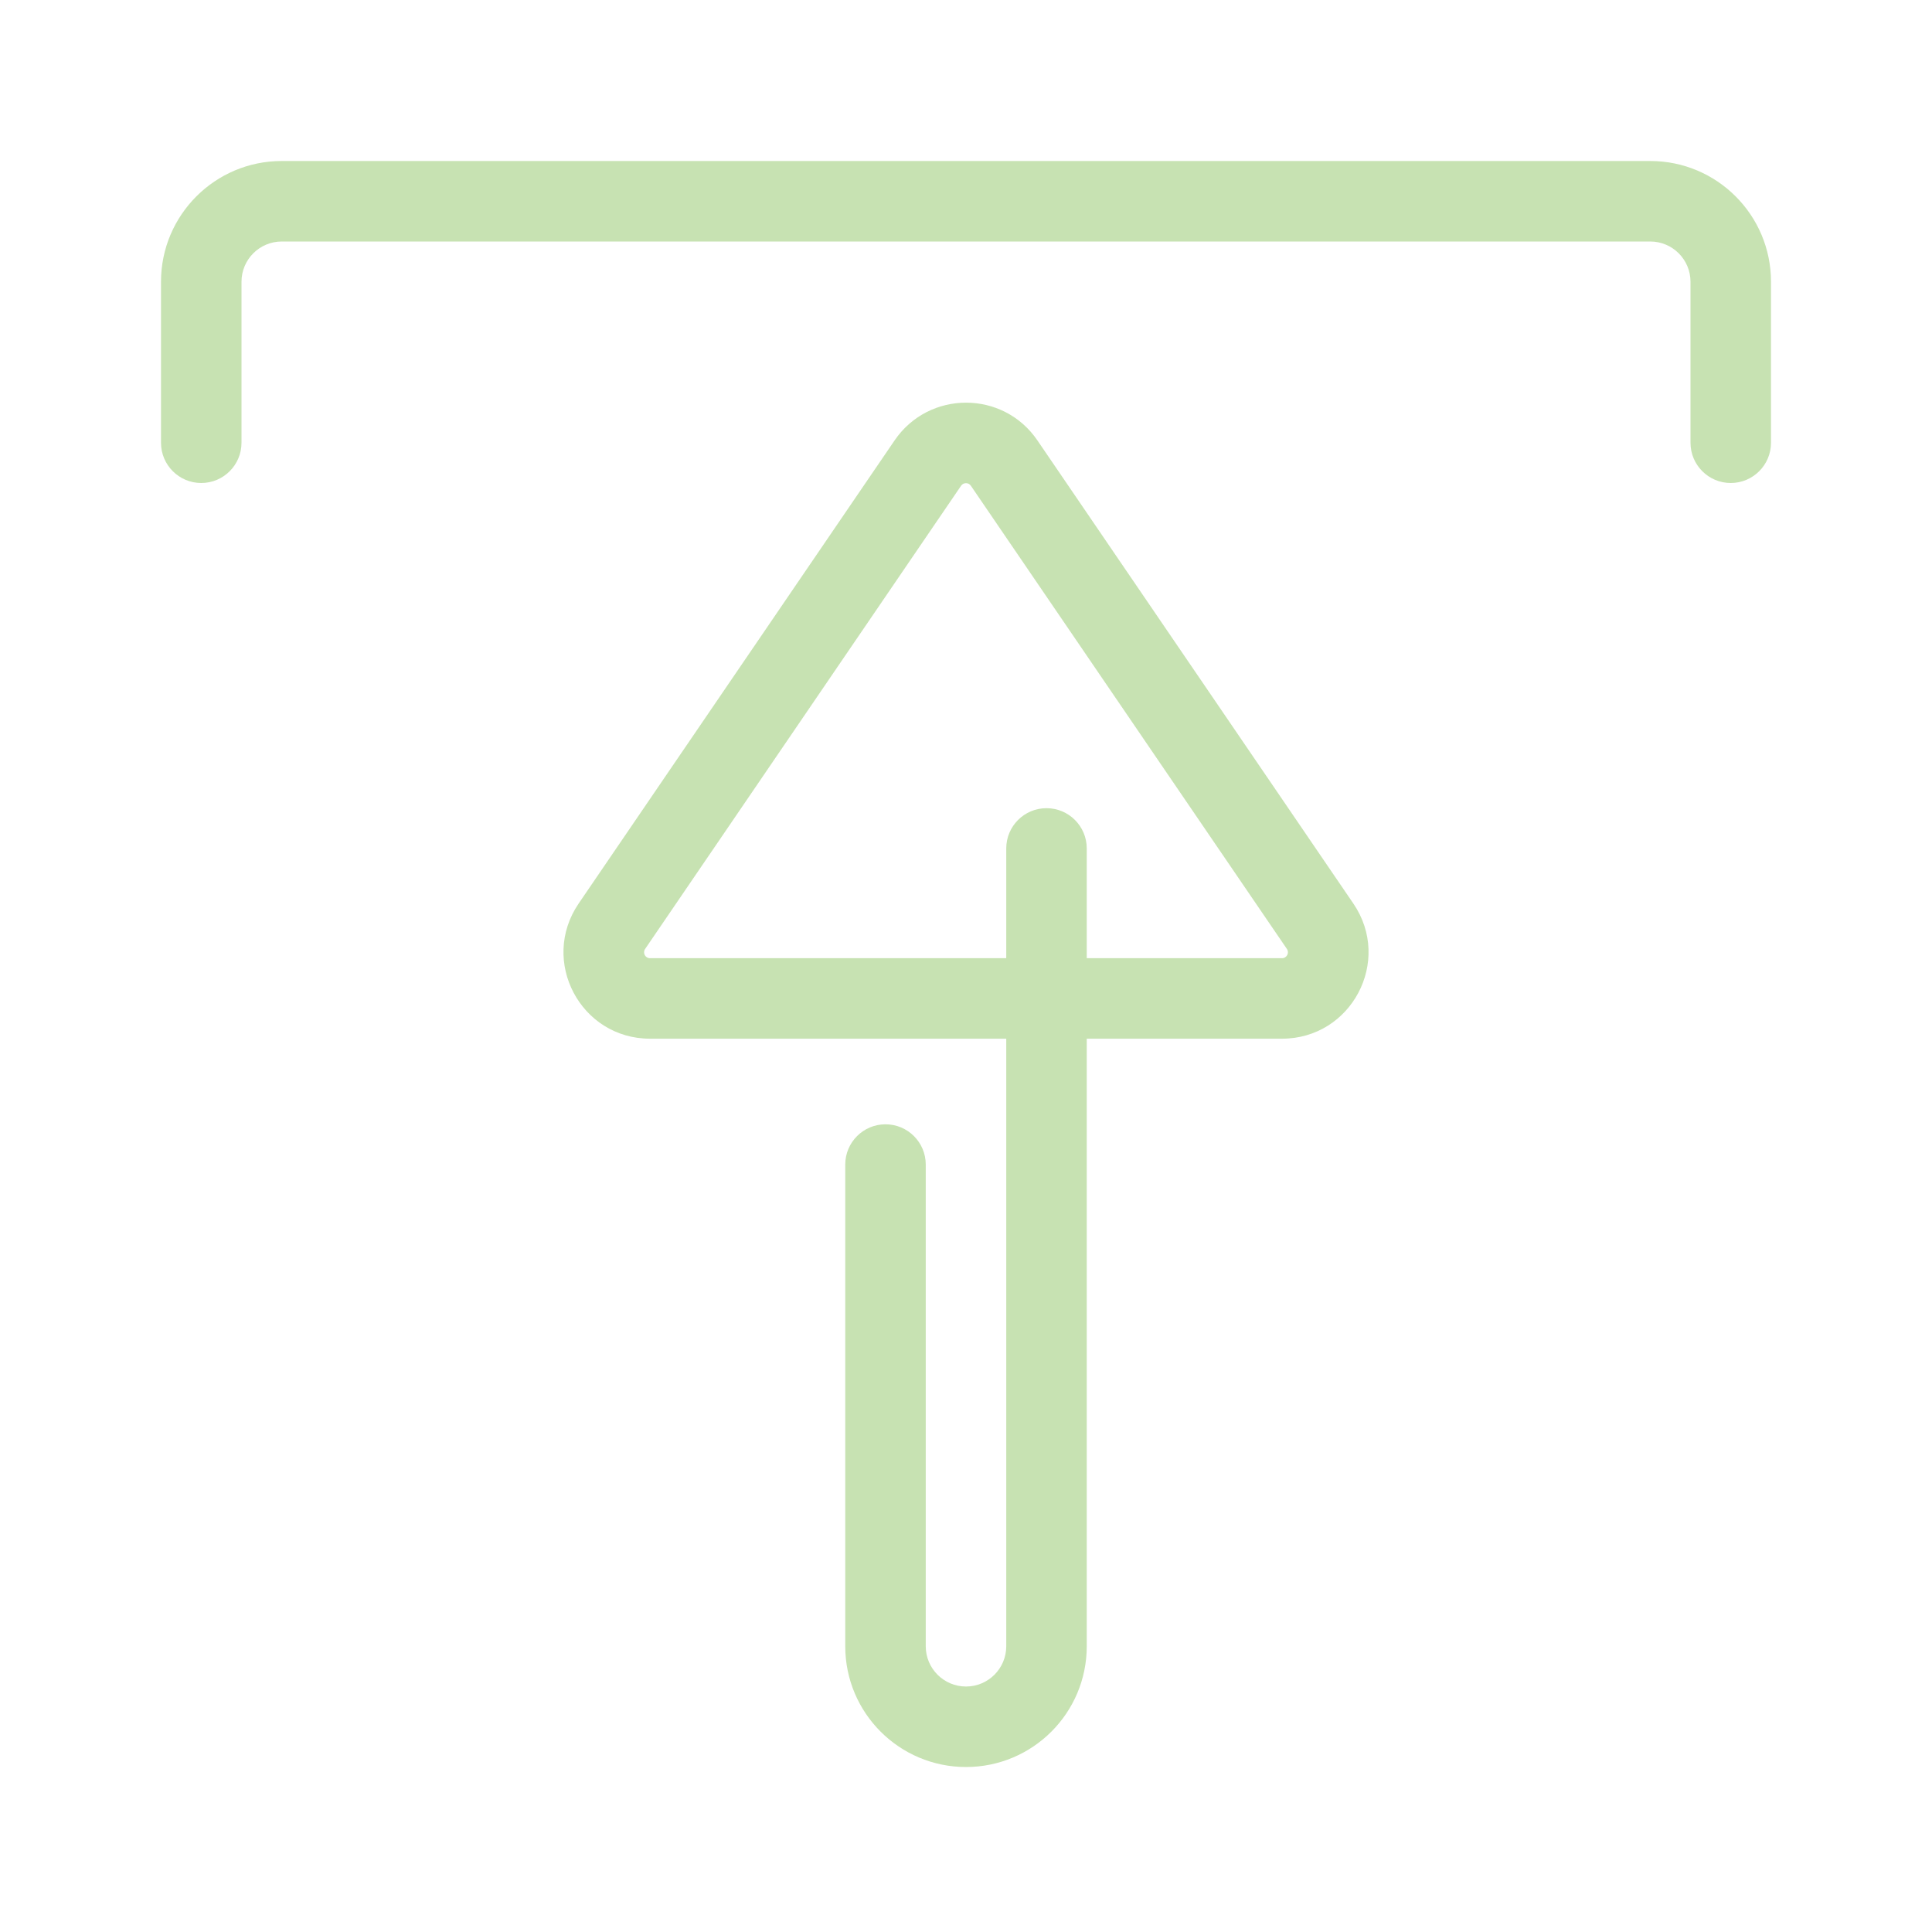 <!DOCTYPE svg PUBLIC "-//W3C//DTD SVG 1.1//EN" "http://www.w3.org/Graphics/SVG/1.1/DTD/svg11.dtd">
<!-- Uploaded to: SVG Repo, www.svgrepo.com, Transformed by: SVG Repo Mixer Tools -->
<svg width="800px" height="800px" viewBox="0 0 48 48" fill="none" xmlns="http://www.w3.org/2000/svg">
<g id="SVGRepo_bgCarrier" stroke-width="0"/>
<g id="SVGRepo_tracerCarrier" stroke-linecap="round" stroke-linejoin="round"/>
<g id="SVGRepo_iconCarrier"> <g id="upload"> <g id="upload_2"> <path id="Combined Shape" fill-rule="evenodd" clip-rule="evenodd" d="M6 7V11C6 11.552 5.552 12 5 12C4.448 12 4 11.552 4 11V7C4 5.343 5.344 4 7 4H41C42.656 4 44 5.343 44 7V11C44 11.552 43.552 12 43 12C42.448 12 42 11.552 42 11V7C42 6.448 41.552 6 41 6H7C6.448 6 6 6.448 6 7ZM25.773 10.94C24.922 9.692 23.081 9.692 22.227 10.94L14.375 22.45C13.405 23.878 14.424 25.806 16.149 25.806H25V40.901C25 41.453 24.552 41.901 24 41.901C23.448 41.901 23 41.453 23 40.901V28.933C23 28.381 22.552 27.933 22 27.933C21.448 27.933 21 28.381 21 28.933V40.901C21 42.558 22.344 43.901 24 43.901C25.656 43.901 27 42.558 27 40.901V25.806H31.851C33.576 25.806 34.595 23.878 33.626 22.452L25.773 10.94ZM27 23.806H31.851C31.969 23.806 32.039 23.674 31.973 23.577L24.12 12.067C24.063 11.983 23.937 11.983 23.878 12.068L16.028 23.576C15.961 23.674 16.03 23.806 16.149 23.806H25V21.079C25 20.527 25.448 20.079 26 20.079C26.552 20.079 27 20.527 27 21.079V23.806Z" fill="#c7e2b2"/> </g> </g> </g>
</svg>